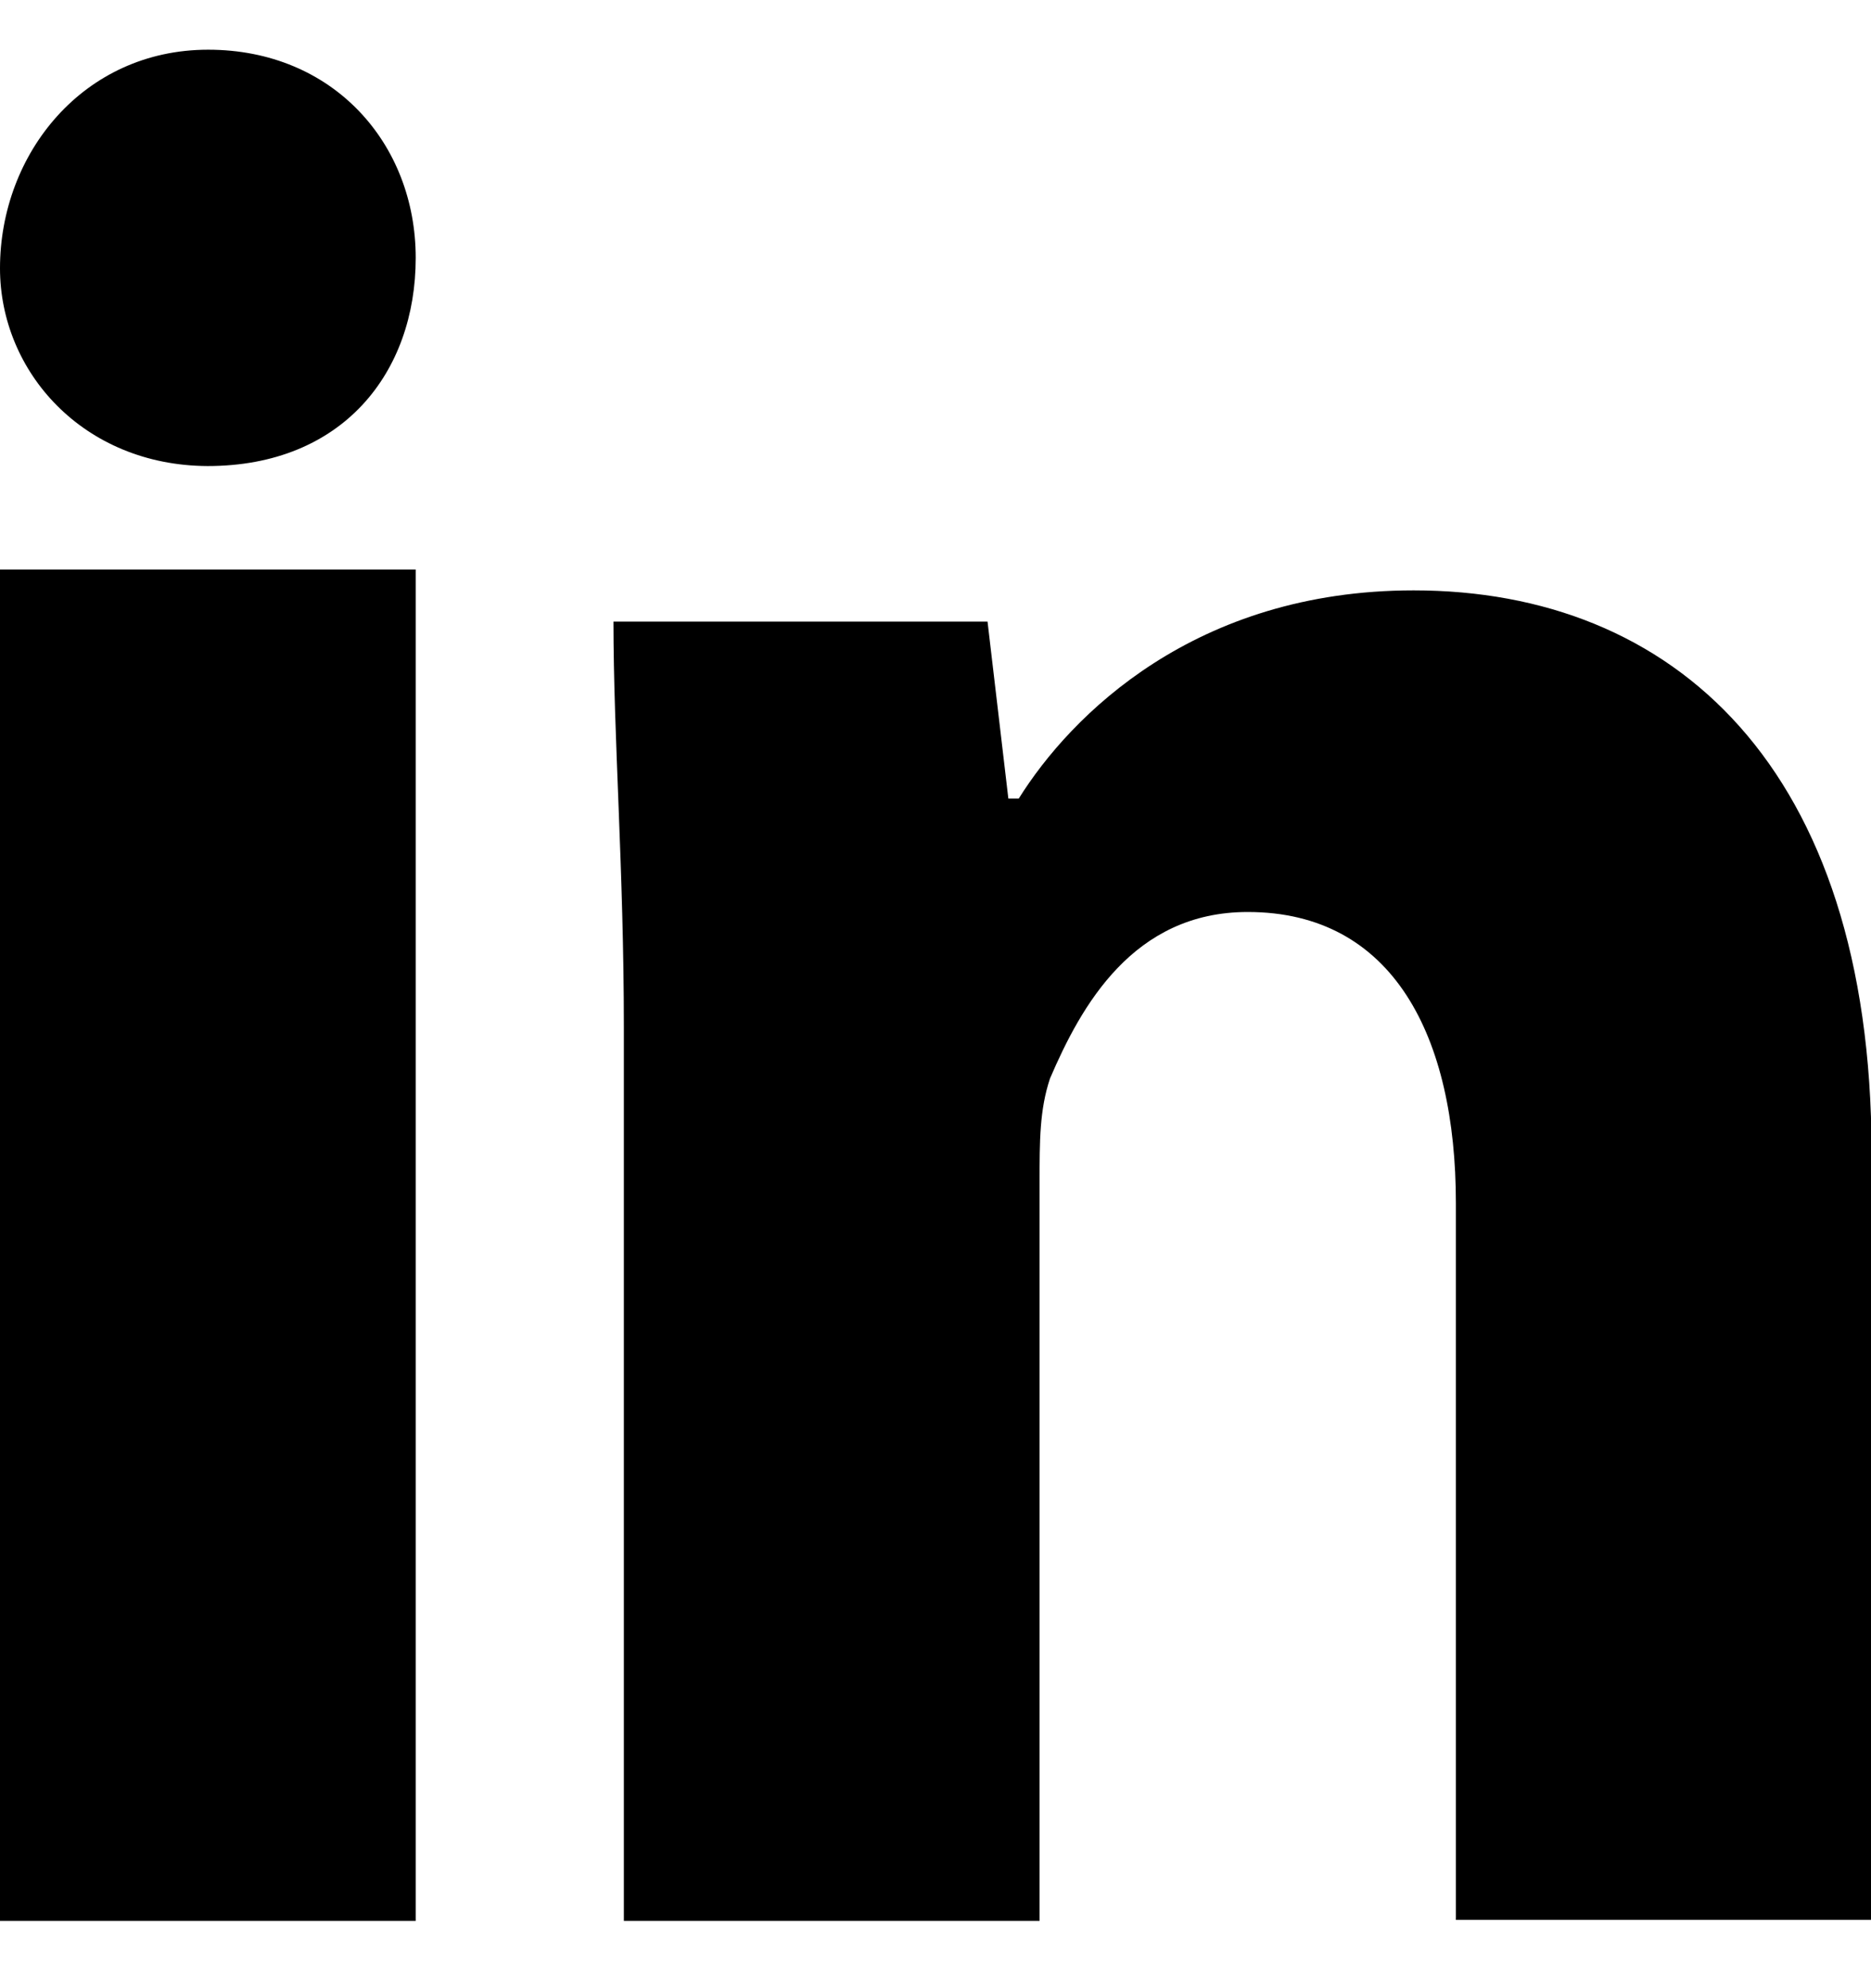<svg width="16" height="17" viewBox="0 0 16 17" fill="none" xmlns="http://www.w3.org/2000/svg">
<path d="M3.555 2.205C3.555 3.184 2.932 3.985 1.775 3.985C0.712 3.98 0 3.179 0 2.294C0 1.315 0.712 0.425 1.78 0.425C2.848 0.425 3.555 1.226 3.555 2.205Z" fill="black"/>
<path d="M3.555 4.87H0V16.425H3.555V4.87Z" fill="black"/>
<path d="M12.089 5.048C10.22 5.048 9.157 6.116 8.712 6.828H8.623L8.445 5.315H5.246C5.246 6.294 5.335 7.446 5.335 8.781V16.425H8.89V10.111C8.89 9.755 8.89 9.489 8.979 9.222C9.246 8.599 9.691 7.798 10.67 7.798C11.916 7.798 12.45 8.866 12.45 10.285V16.416H16.005V9.849C16 6.556 14.309 5.048 12.089 5.048Z" fill="black"/>
</svg>
